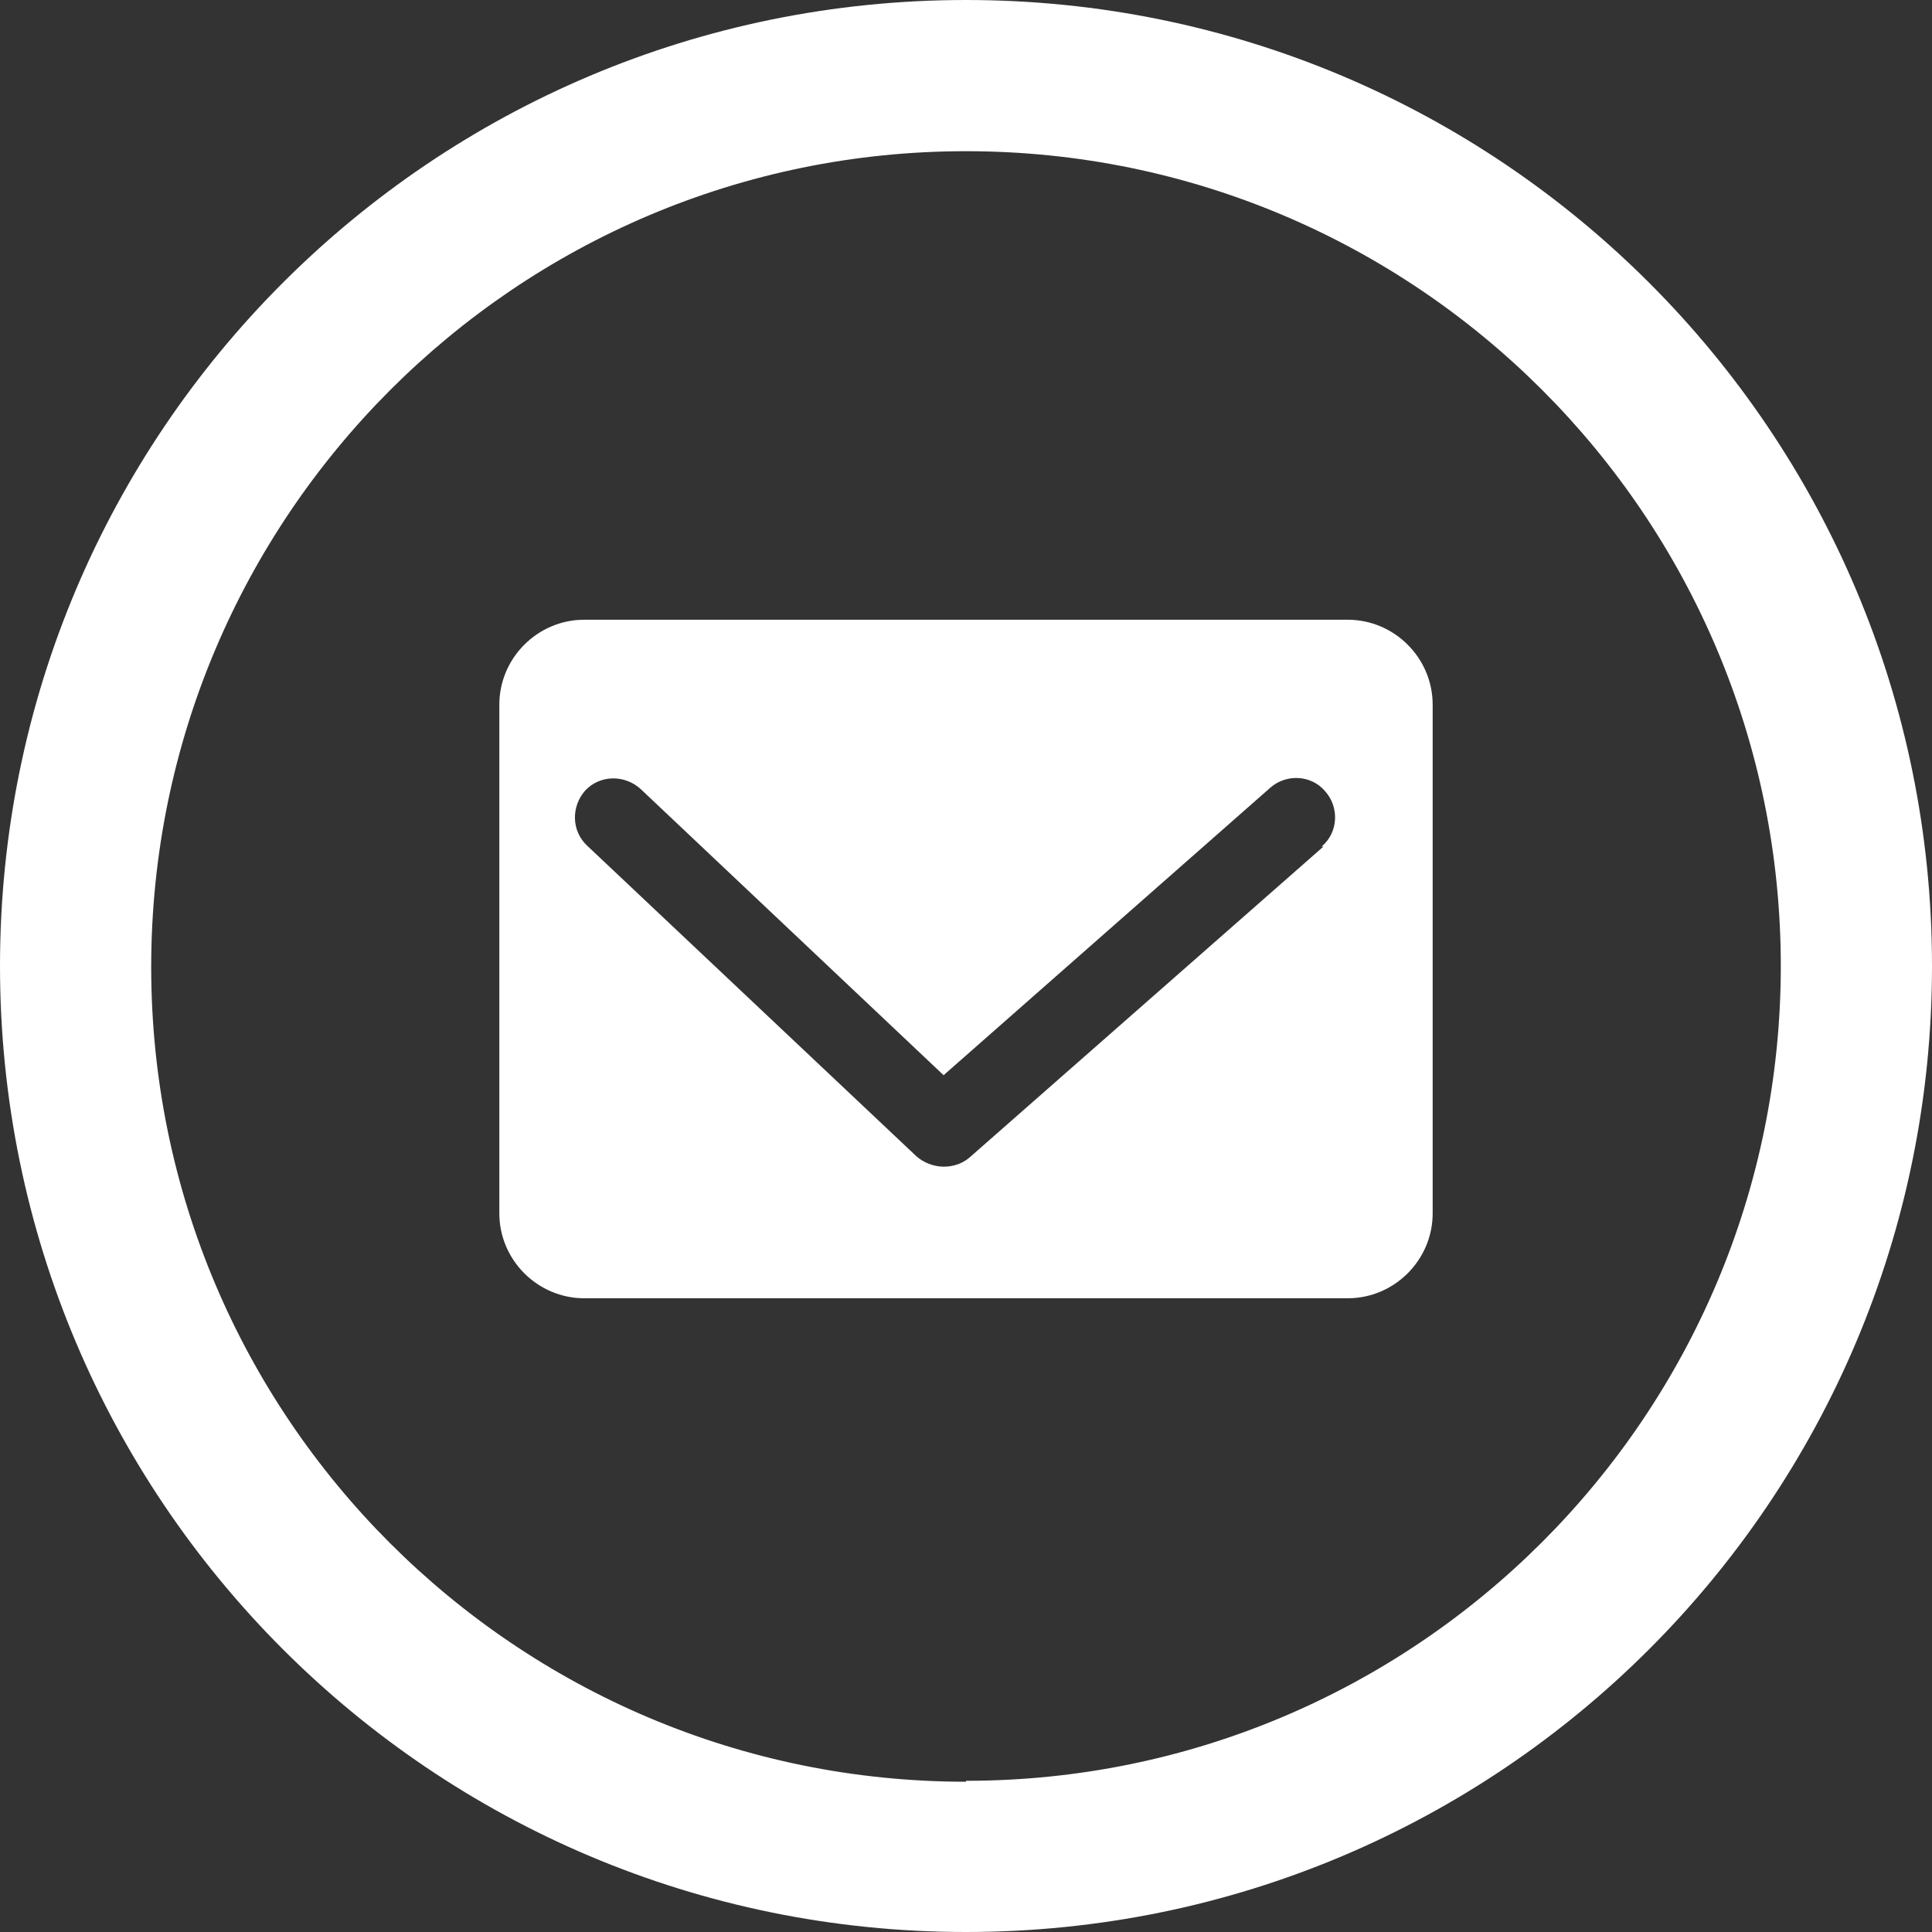 <?xml version="1.0" encoding="UTF-8"?>
<svg id="Layer_2" data-name="Layer 2" xmlns="http://www.w3.org/2000/svg" viewBox="0 0 20.7 20.7">
  <rect x="0" y="0" width="20.7" height="20.7" fill="#333333" stroke="none"/>
  <defs>
    <style>
      .cls-1 {
        fill: #fff;
        stroke-width: 0px;
      }
    </style>
  </defs>
  <g id="_レイヤー_1" data-name="レイヤー 1">
    <g>
      <path class="cls-1" d="m10.35,0C4.63,0,0,4.63,0,10.35s4.63,10.35,10.35,10.35,10.35-4.63,10.35-10.35S16.07,0,10.35,0Zm0,19.09c-4.82,0-8.73-3.91-8.73-8.73S5.53,1.62,10.35,1.62s8.73,3.91,8.73,8.73-3.91,8.73-8.73,8.73Z"/>
      <path class="cls-1" d="m14.44,6.64H6.26c-.5,0-.91.41-.91.91v5.45c0,.5.41.91.91.91h8.18c.5,0,.91-.41.91-.91v-5.45c0-.5-.41-.91-.91-.91Zm-.26,2.43l-3.79,3.33c-.08.07-.18.1-.28.1-.1,0-.21-.04-.29-.11l-3.53-3.33c-.17-.16-.17-.42-.02-.59.16-.17.42-.17.59-.02l3.25,3.07,3.5-3.08c.17-.15.44-.14.59.04.15.17.14.44-.04.59Z"/>
    </g>
  </g>
</svg>